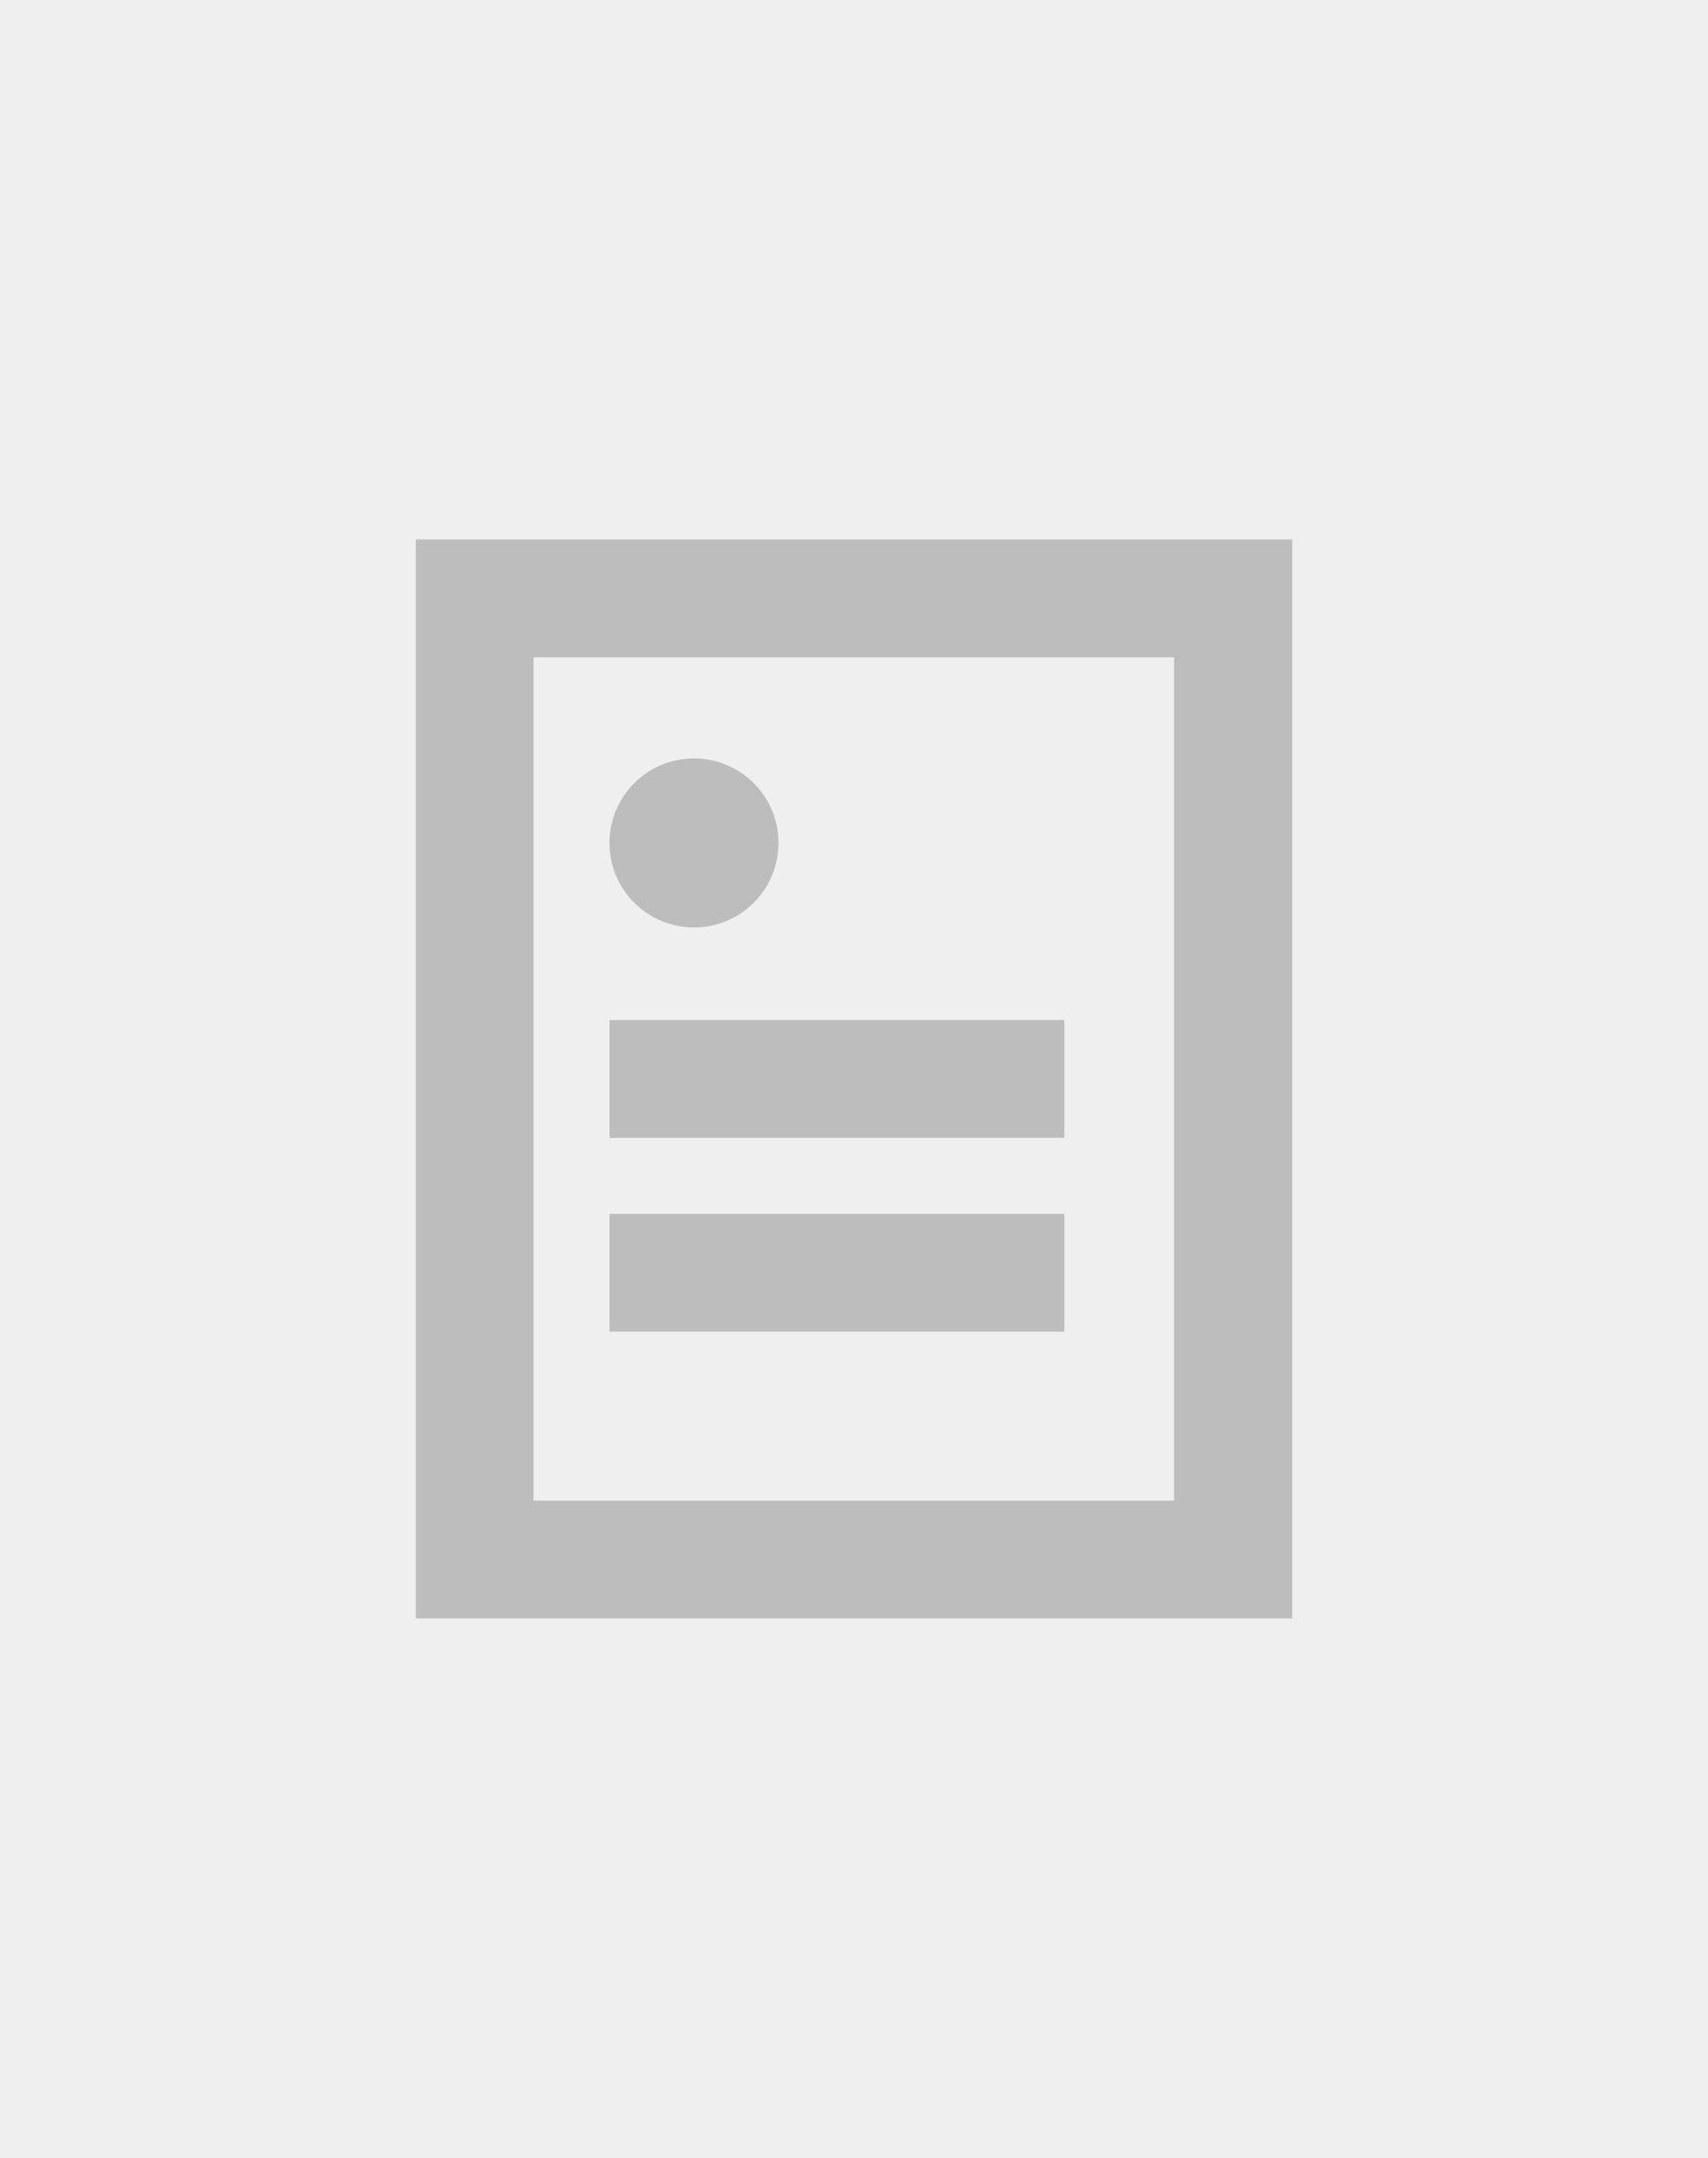 <svg xmlns="http://www.w3.org/2000/svg" data-name="Layer 2" viewBox="0 0 38 48"><g data-name="Layer 1"><path fill="#efefef" d="M0 0h38v48H0z"/><g fill="#bdbdbd"><path d="M28.75 36H9.25V12h19.5v24Zm-16.88-2.62h14.25V14.62H11.87v18.75Z"/><circle cx="15.44" cy="18.75" r="1.88"/><path d="M13.56 22.69h10.12v2.62H13.56zM13.56 27h10.12v2.62H13.56z"/></g></g></svg>